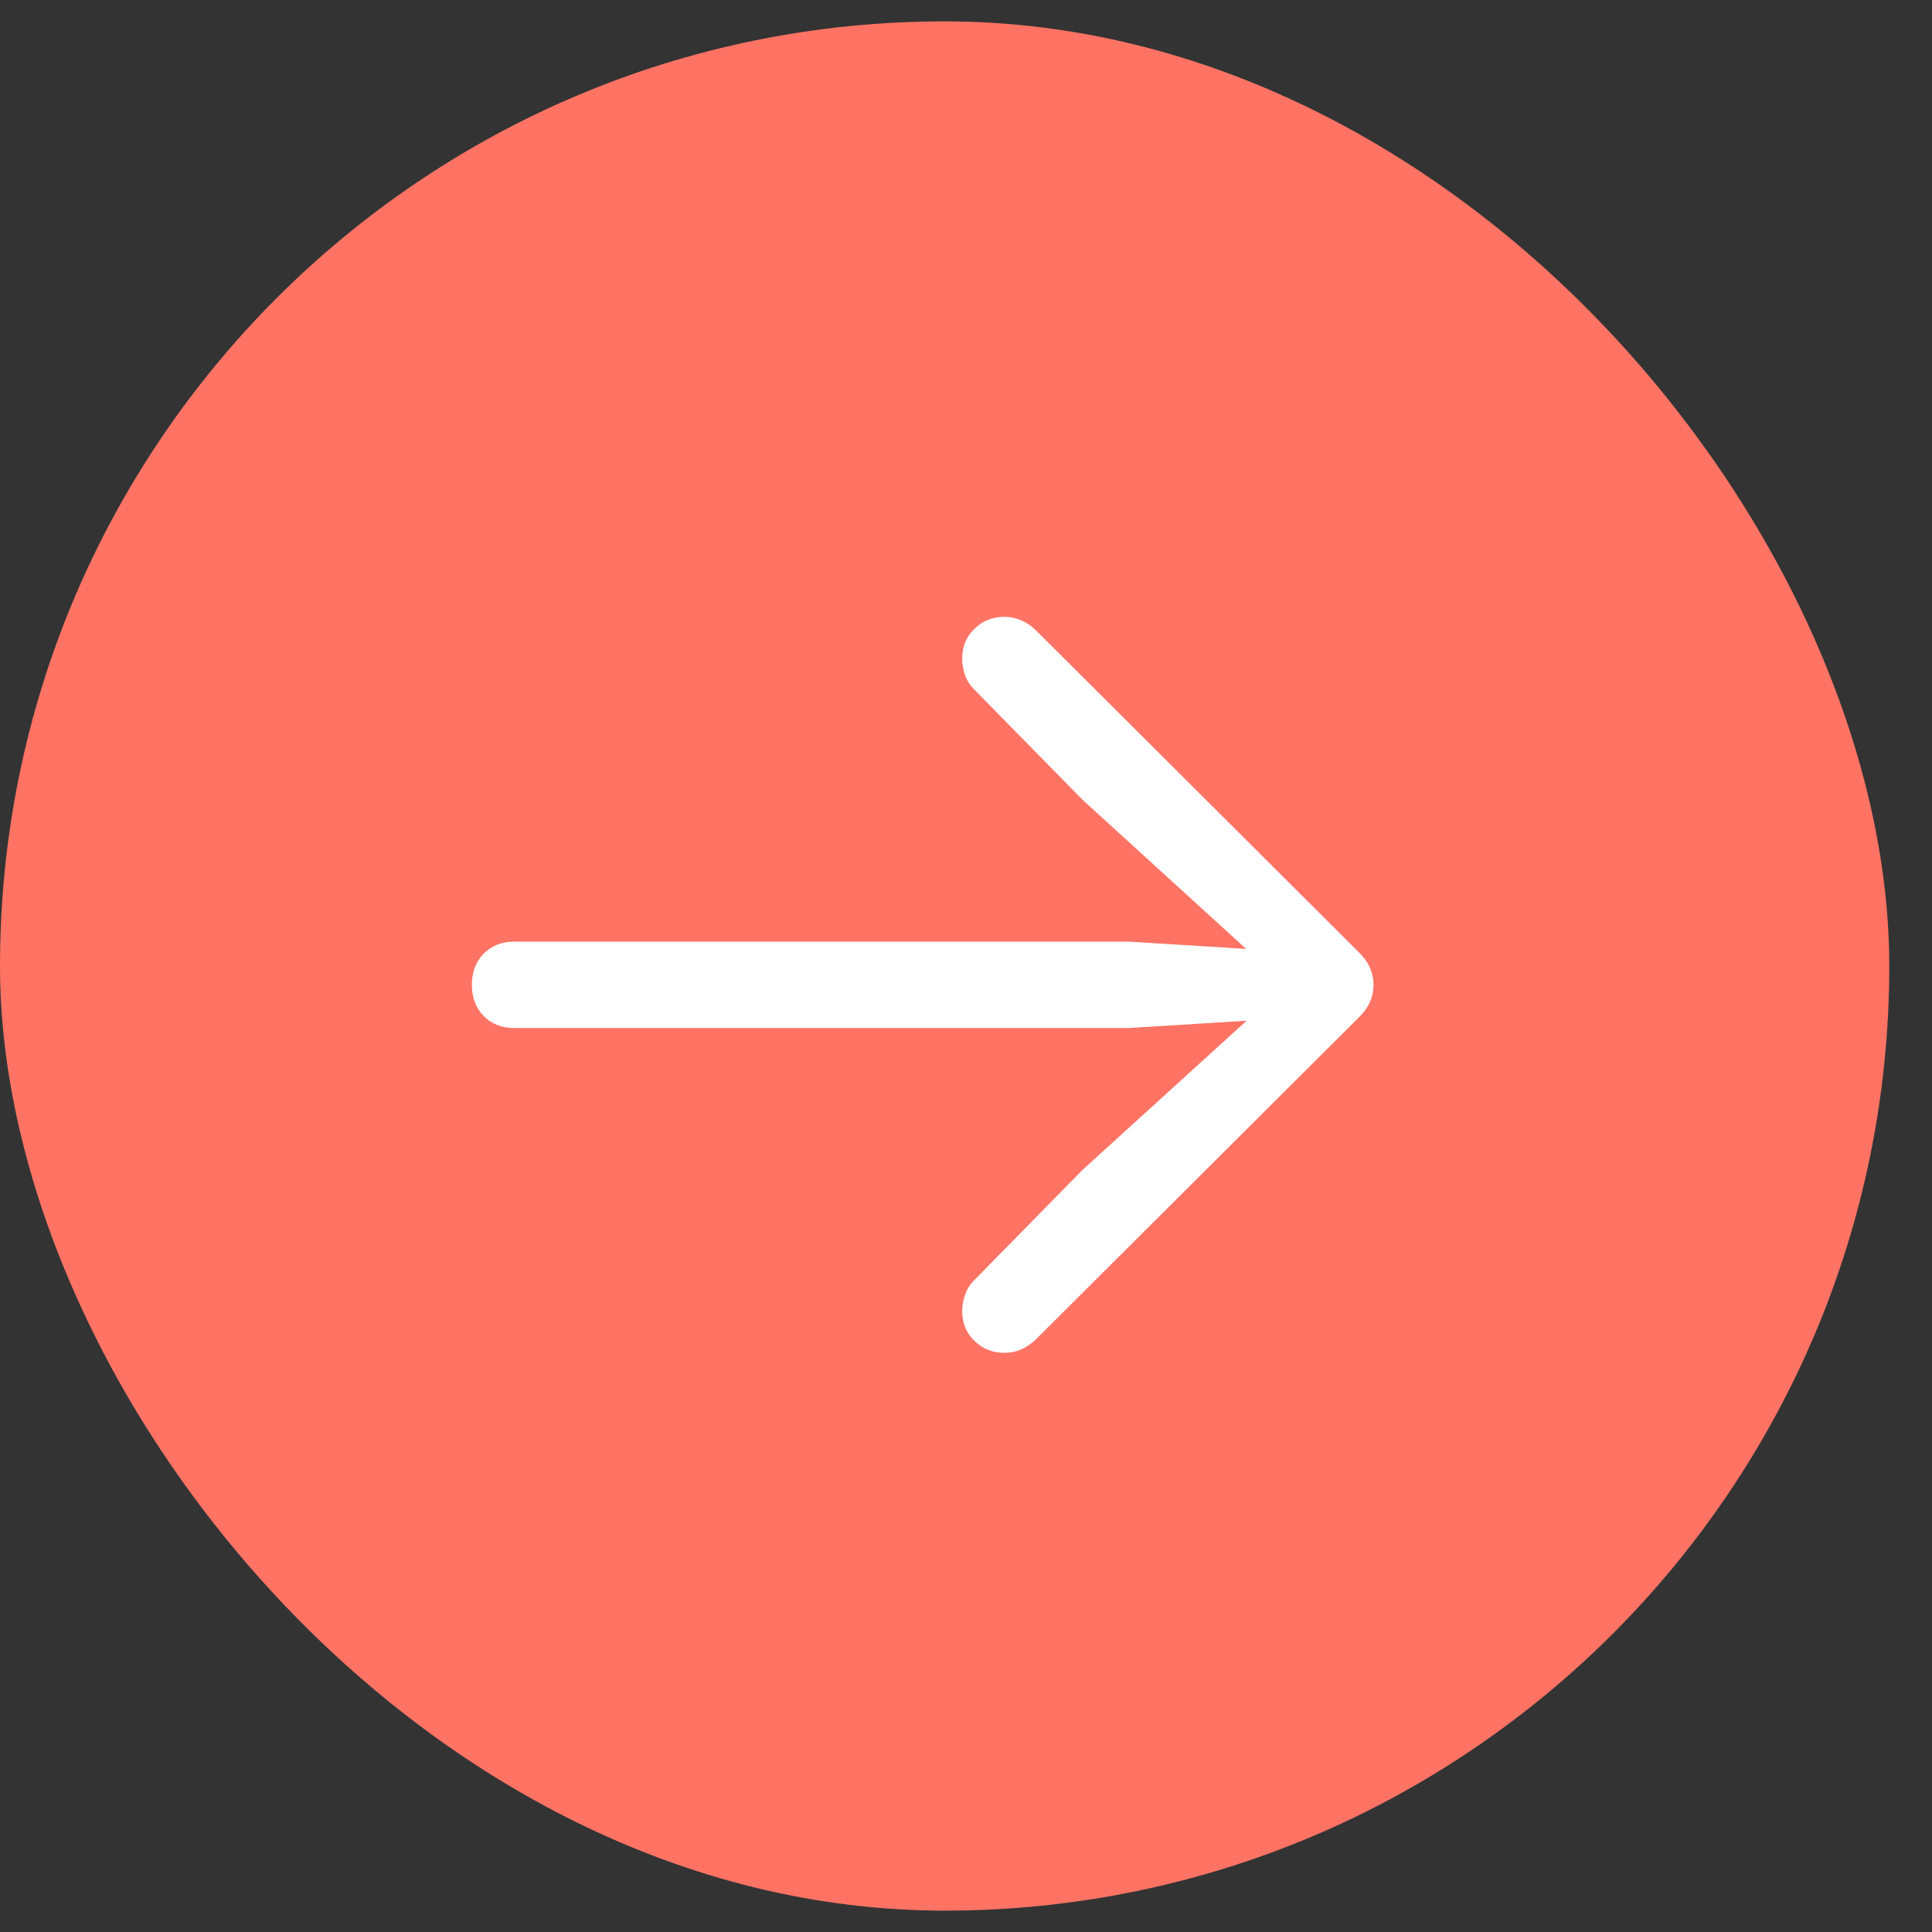 <svg width="34" height="34" viewBox="0 0 34 34" fill="currentColor" xmlns="http://www.w3.org/2000/svg">
<rect x="0" y="0" width="34" height="34" fill="#333333" stroke="none"/>
<rect y="0.376" width="33.248" height="33.248" rx="16.624" fill="#FE7364"/>
<path d="M24.171 17.331C24.171 17.548 24.085 17.739 23.914 17.904L18.232 23.569C18.067 23.728 17.882 23.808 17.677 23.808C17.466 23.808 17.29 23.737 17.147 23.595C17.005 23.458 16.933 23.284 16.933 23.073C16.933 22.971 16.951 22.874 16.985 22.783C17.019 22.686 17.07 22.603 17.139 22.535L19.052 20.587L22.445 17.502L22.616 17.921L19.864 18.092H9.055C8.833 18.092 8.651 18.021 8.509 17.878C8.372 17.736 8.304 17.554 8.304 17.331C8.304 17.109 8.372 16.927 8.509 16.785C8.651 16.642 8.833 16.571 9.055 16.571H19.864L22.616 16.742L22.445 17.169L19.052 14.076L17.139 12.128C17.07 12.059 17.019 11.98 16.985 11.889C16.951 11.792 16.933 11.692 16.933 11.589C16.933 11.379 17.005 11.205 17.147 11.068C17.29 10.926 17.466 10.855 17.677 10.855C17.779 10.855 17.876 10.875 17.967 10.915C18.064 10.954 18.158 11.02 18.249 11.111L23.914 16.759C24.085 16.924 24.171 17.115 24.171 17.331Z" fill="white"/>
</svg>
